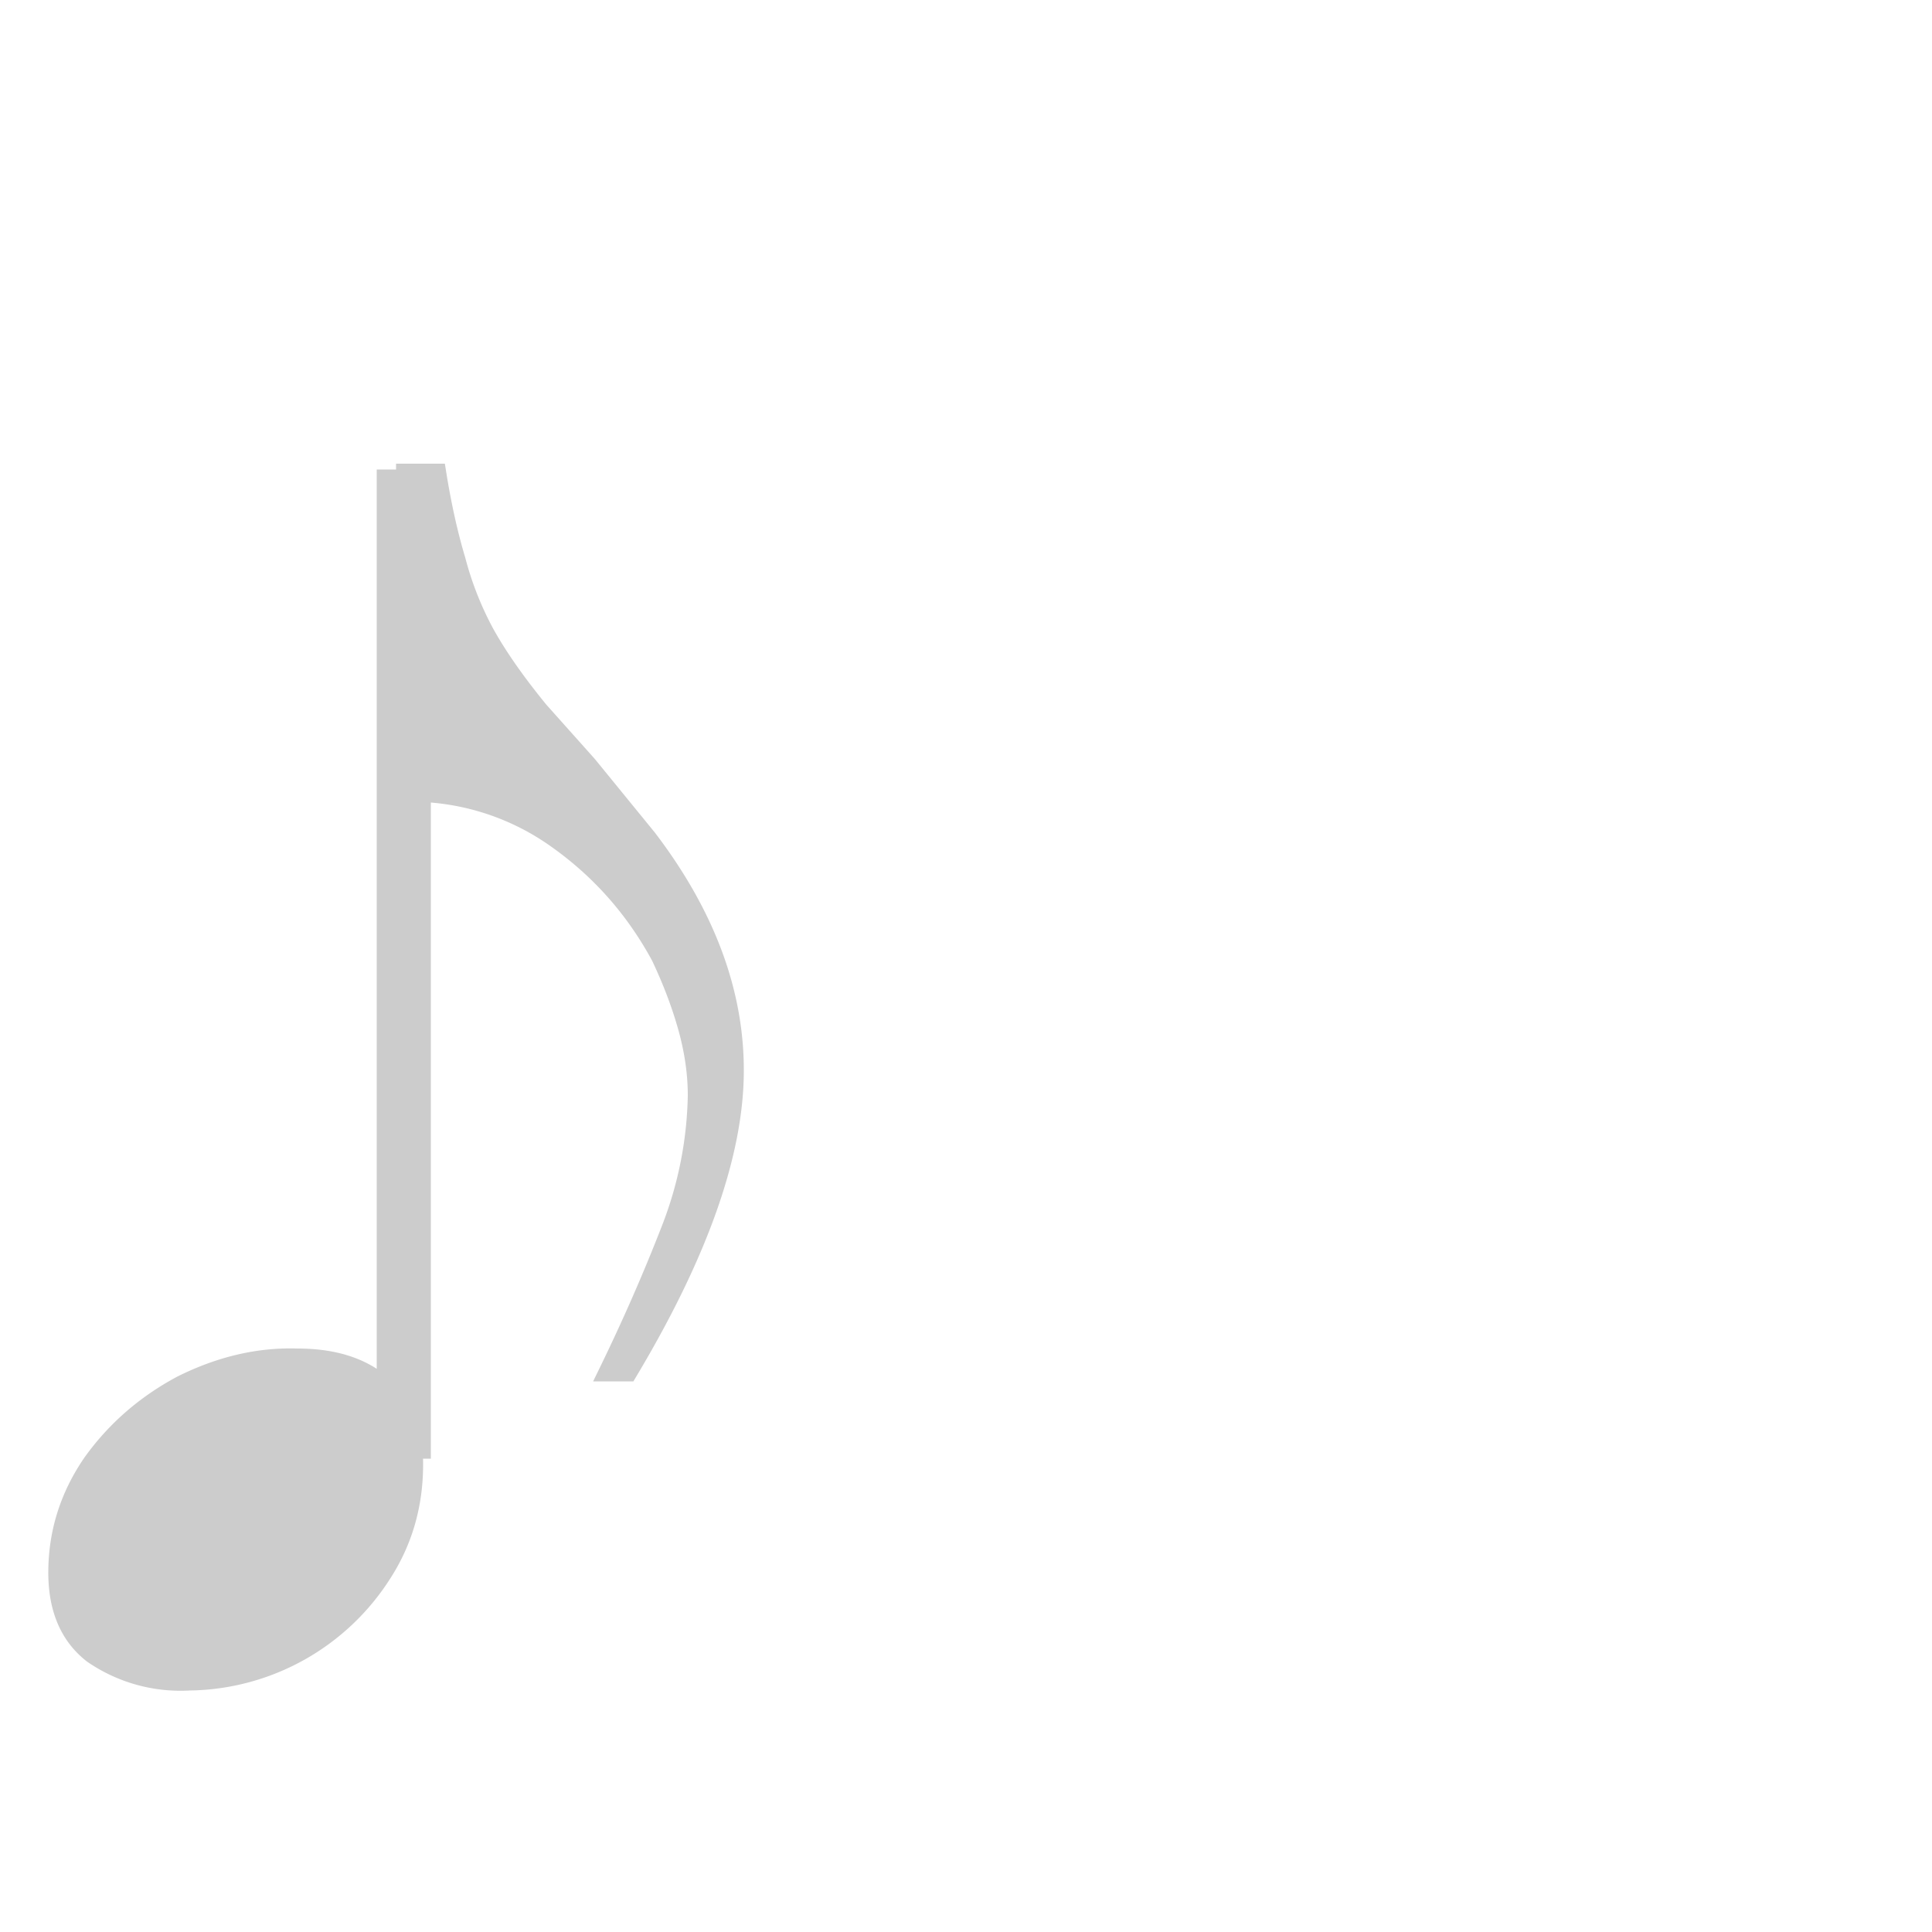 <svg xmlns="http://www.w3.org/2000/svg" width="32" height="32" viewBox="0 0 100 100"><path fill="#ccc" stroke="#ccc" d="M9.8 87a8 8 0 0 1-5-1.4Q3 84.2 3 81.4q0-3.1 1.8-5.7 1.8-2.5 4.6-4 3-1.5 6-1.4 2.8 0 4.4 1.4 1.6 1.5 1.6 4.1 0 3.1-1.6 5.6a12 12 0 0 1-10 5.6Zm12-12H20V24.8h1.8zM21 24.5h1.6q.4 2.5 1 4.5a17 17 0 0 0 1.5 3.8q1 1.8 2.8 4l2.5 2.8 3.1 3.8q4.5 5.9 4.5 12 0 6.4-5.5 15.6h-1q1.8-3.7 3.2-7.3a20 20 0 0 0 1.4-7q0-1.7-.5-3.5t-1.4-3.7q-2-3.7-5.4-6.1A13 13 0 0 0 21 41z"/></svg>